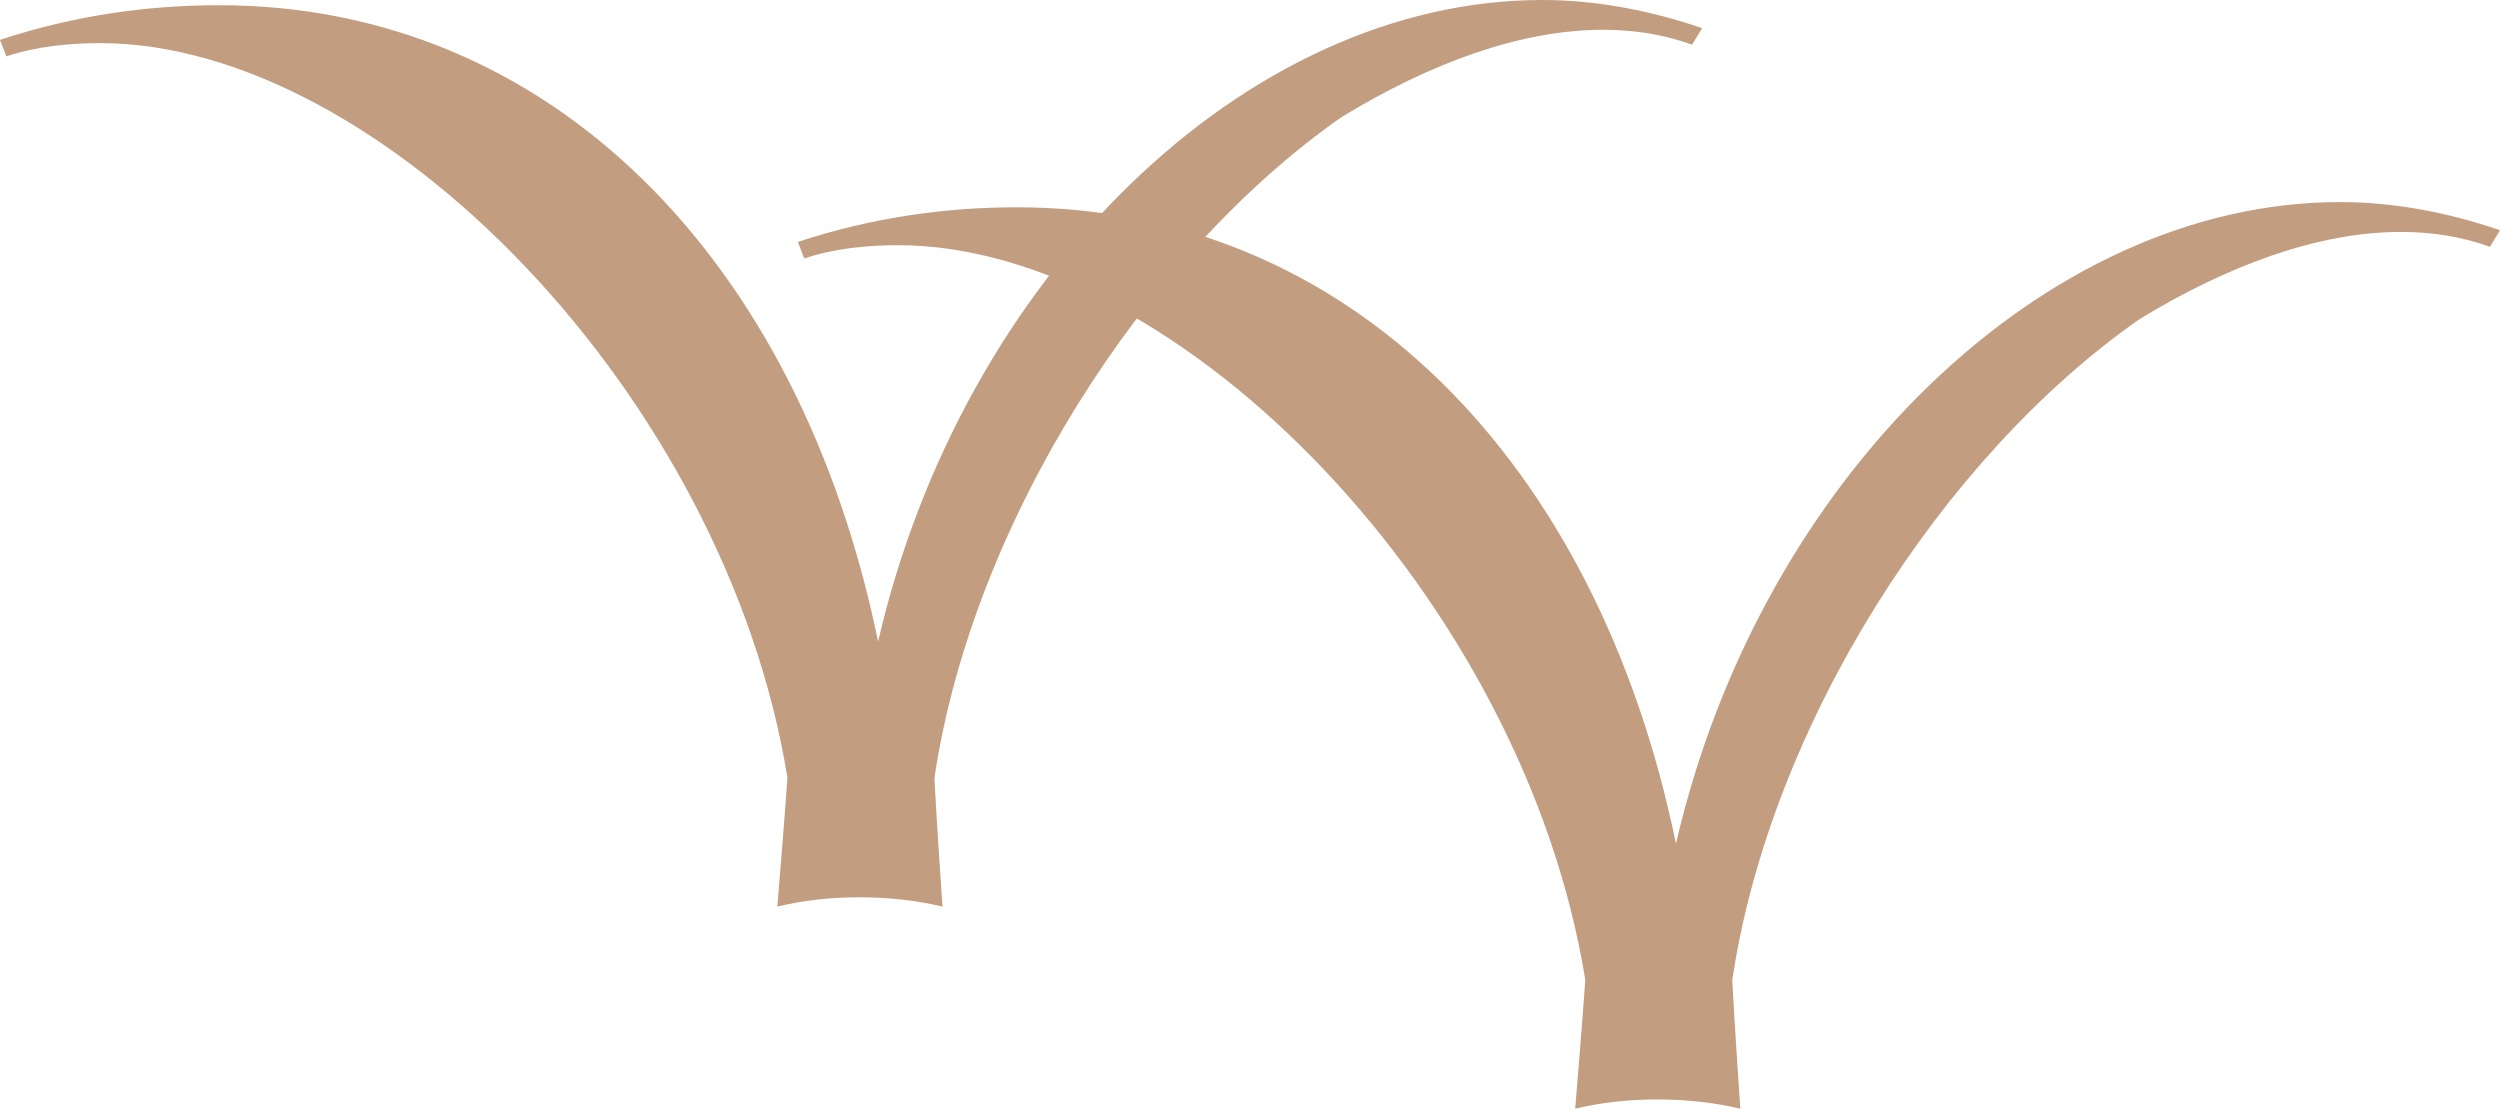 <svg width="115" height="51" viewBox="0 0 115 51" fill="none" xmlns="http://www.w3.org/2000/svg">
<g clip-path="url(#clip0_33_41)">
<path d="M78.299 1.295L77.835 2.055C76.556 1.591 75.186 1.37 73.742 1.37C69.963 1.37 65.798 2.89 61.705 5.39C52.613 11.746 44.723 24.083 42.983 35.792C43.113 38.217 43.26 40.257 43.353 41.702C42.186 41.425 40.91 41.275 39.537 41.275C38.164 41.275 36.907 41.425 35.758 41.702C35.907 39.868 36.072 37.903 36.222 35.773C33.389 18.248 17.537 1.984 4.61 1.984C3.184 1.984 1.665 2.133 0.296 2.594L0 1.834C3.48 0.685 6.888 0.24 10.076 0.24C25.244 0.24 36.76 11.839 40.393 29.514C44.262 12.745 57.298 0 70.947 0C73.371 0 75.874 0.464 78.299 1.295Z" fill="#C29D80"/>
<path d="M115 10.594L114.536 11.354C113.257 10.889 111.887 10.668 110.443 10.668C106.664 10.668 102.5 12.188 98.406 14.688C89.314 21.044 81.424 33.381 79.684 45.09C79.815 47.516 79.961 49.555 80.054 51C78.887 50.723 77.611 50.574 76.238 50.574C74.865 50.574 73.608 50.723 72.459 51C72.609 49.166 72.774 47.201 72.923 45.071C70.091 27.546 54.238 11.279 41.311 11.279C39.886 11.279 38.367 11.428 36.997 11.889L36.701 11.129C40.181 9.98 43.59 9.535 46.777 9.535C61.945 9.535 73.462 21.134 77.094 38.809C80.966 22.044 94.002 9.295 107.651 9.295C110.076 9.295 112.578 9.759 115.003 10.591L115 10.594Z" fill="#C29D80"/>
</g>
<defs>
<clipPath id="clip0_33_41">
<rect width="115" height="51" fill="white"/>
</clipPath>
</defs>
</svg>
